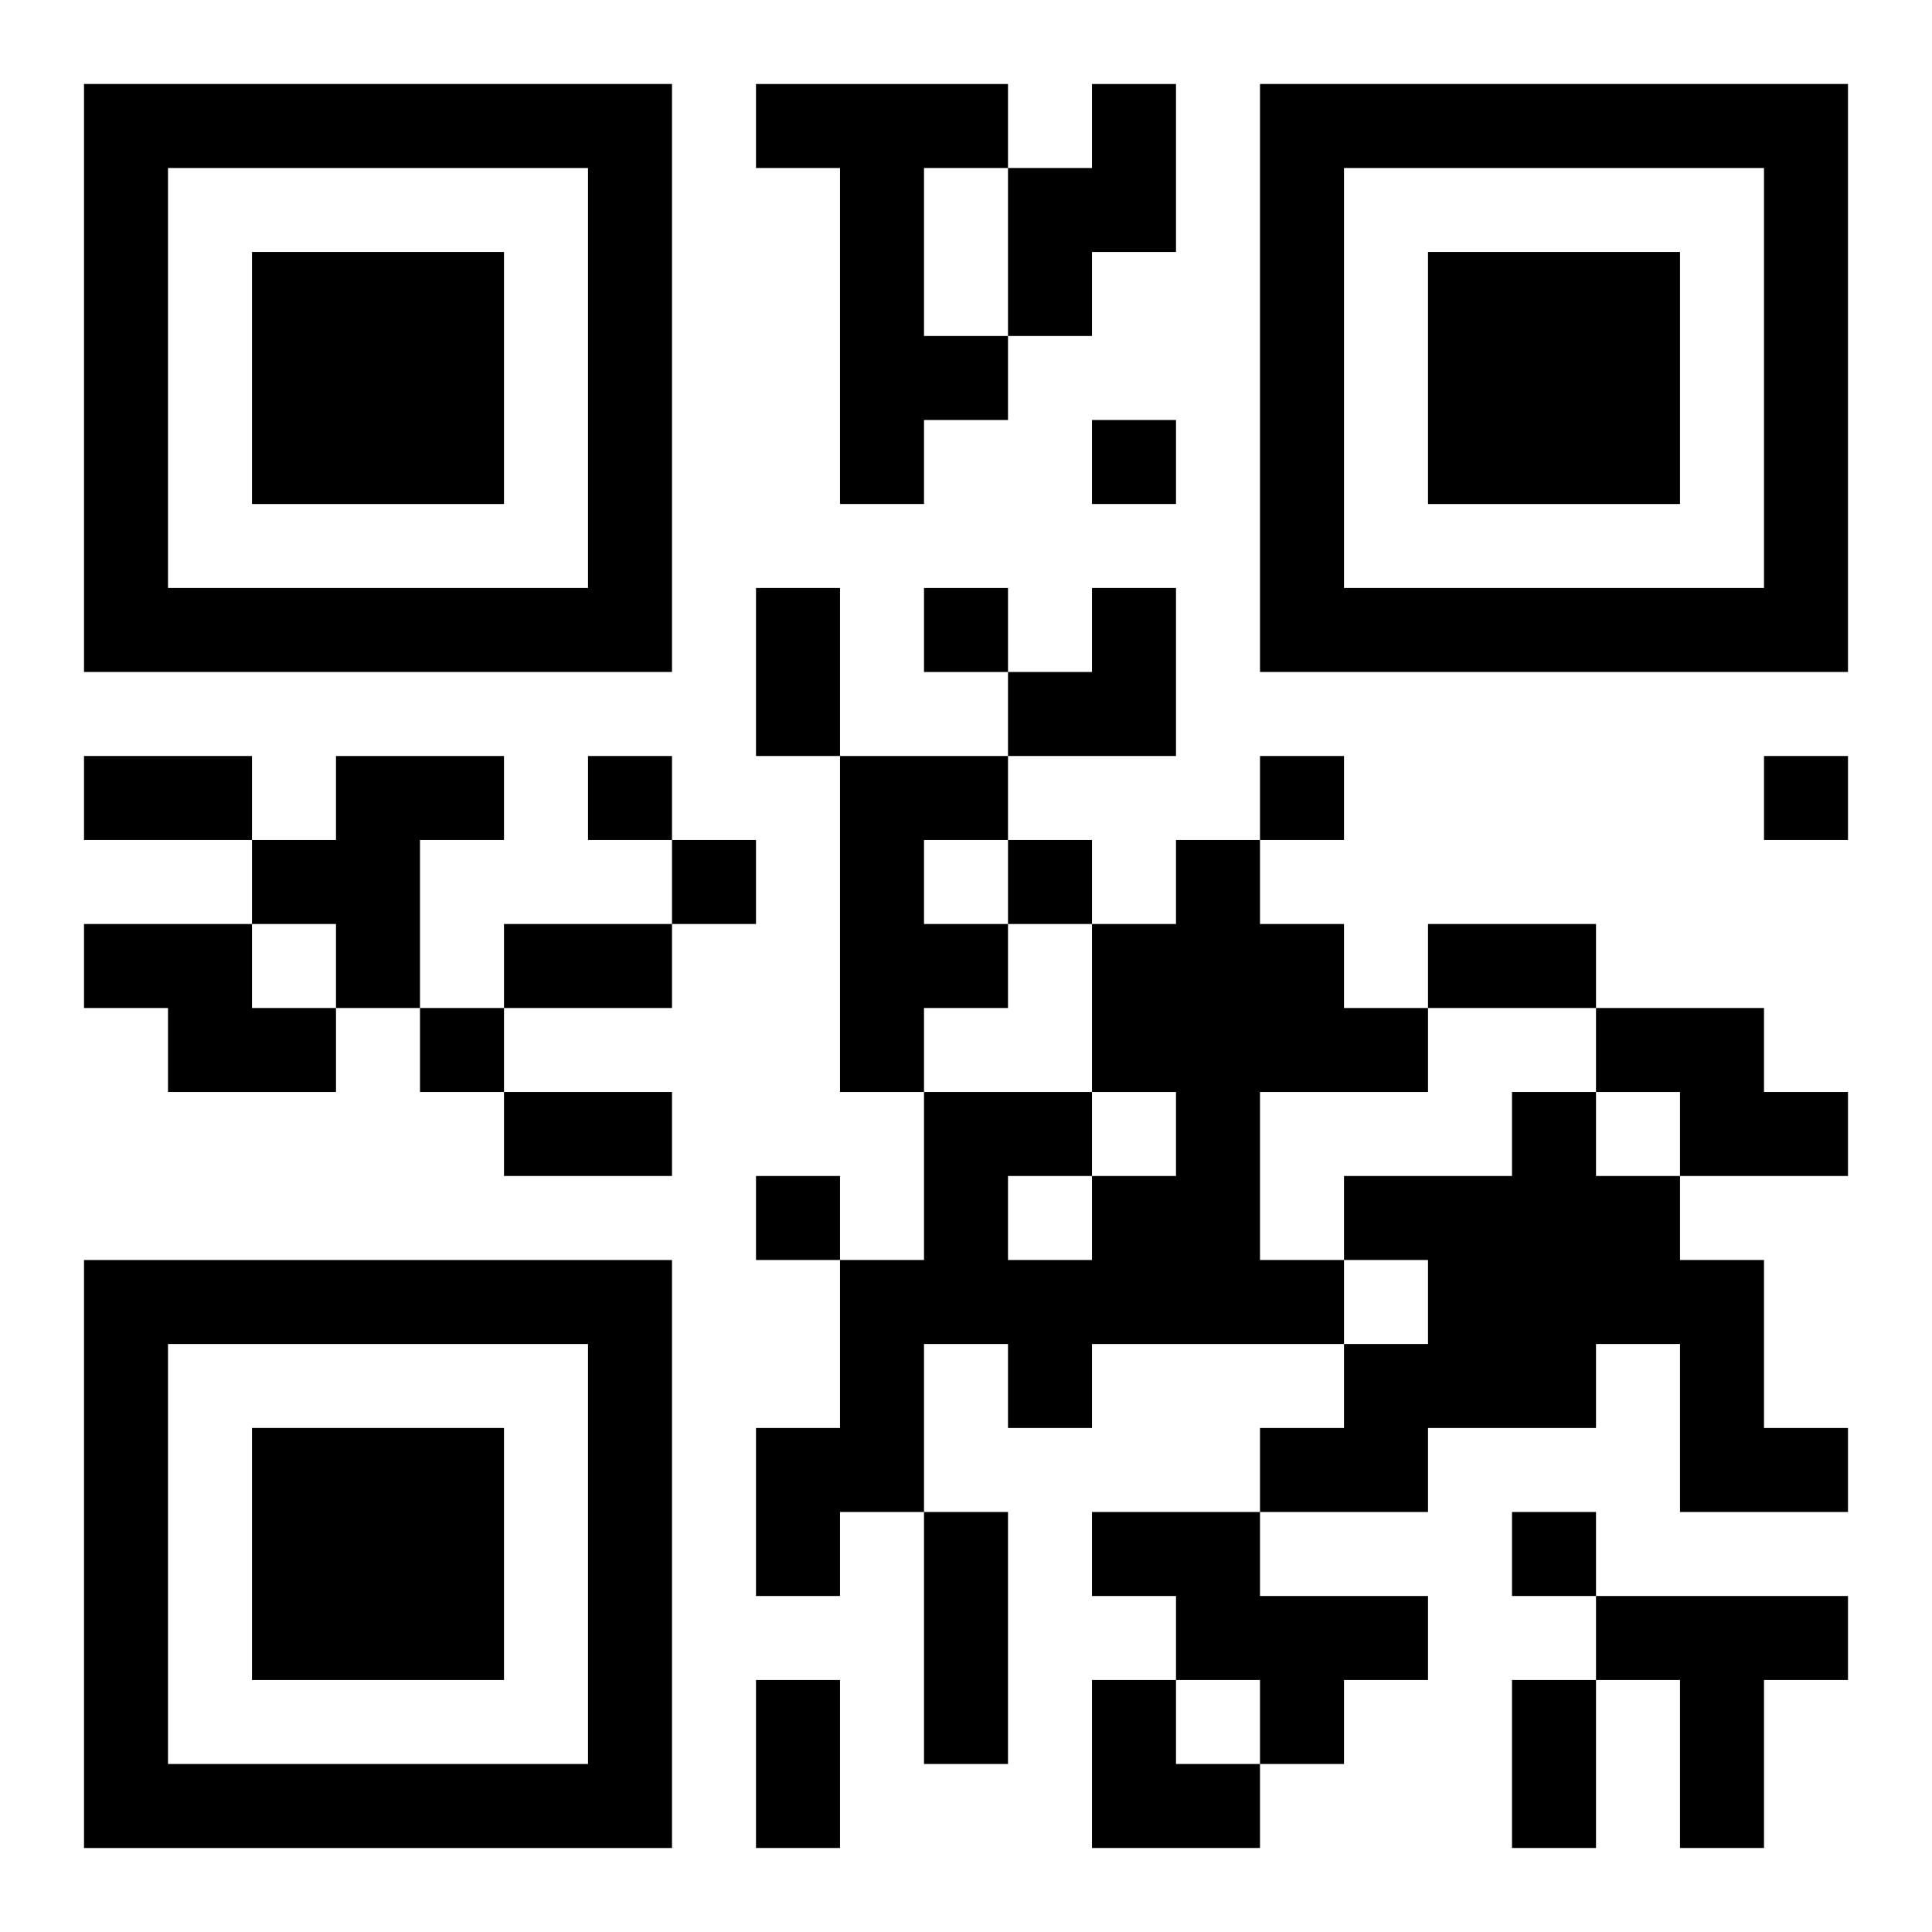 <?xml version="1.0" encoding="UTF-8"?>
<svg width="250" height="250" baseProfile="full" version="1.1" viewBox="-1 -1 23 23" xmlns="http://www.w3.org/2000/svg" xmlns:xlink="http://www.w3.org/1999/xlink"><symbol id="a"><path d="m0 7v7h7v-7h-7zm1 1h5v5h-5v-5zm1 1v3h3v-3h-3z"/></symbol><use y="-7" xlink:href="#a"/><use y="7" xlink:href="#a"/><use x="14" y="-7" xlink:href="#a"/><path d="m8 0h3v1h-1v2h1v1h-1v1h-1v-4h-1v-1m4 0h1v2h-1v1h-1v-2h1v-1m-9 8h2v1h-1v2h-1v-1h-1v-1h1v-1m6 0h2v1h-1v1h1v1h-1v1h-1v-4m4 1h1v1h1v1h1v1h-2v2h1v1h-3v1h-1v-1h-1v2h-1v1h-1v-2h1v-2h1v-2h2v1h1v-1h-1v-2h1v-1m-2 4v1h1v-1h-1m-11-3h2v1h1v1h-2v-1h-1v-1m18 1h2v1h1v1h-2v-1h-1v-1m-1 1h1v1h1v1h1v2h1v1h-2v-2h-1v1h-2v1h-2v-1h1v-1h1v-1h-1v-1h2v-1m-5 5h2v1h2v1h-1v1h-1v-1h-1v-1h-1v-1m6 1h3v1h-1v2h-1v-2h-1v-1m-6-14v1h1v-1h-1m-2 2v1h1v-1h-1m-4 2v1h1v-1h-1m8 0v1h1v-1h-1m6 0v1h1v-1h-1m-13 1v1h1v-1h-1m4 0v1h1v-1h-1m-7 2v1h1v-1h-1m4 2v1h1v-1h-1m9 4v1h1v-1h-1m-9-11h1v2h-1v-2m-8 2h2v1h-2v-1m5 2h2v1h-2v-1m11 0h2v1h-2v-1m-11 2h2v1h-2v-1m5 5h1v3h-1v-3m-2 2h1v2h-1v-2m9 0h1v2h-1v-2m-6-13m1 0h1v2h-2v-1h1zm0 13h1v1h1v1h-2z"/></svg>
